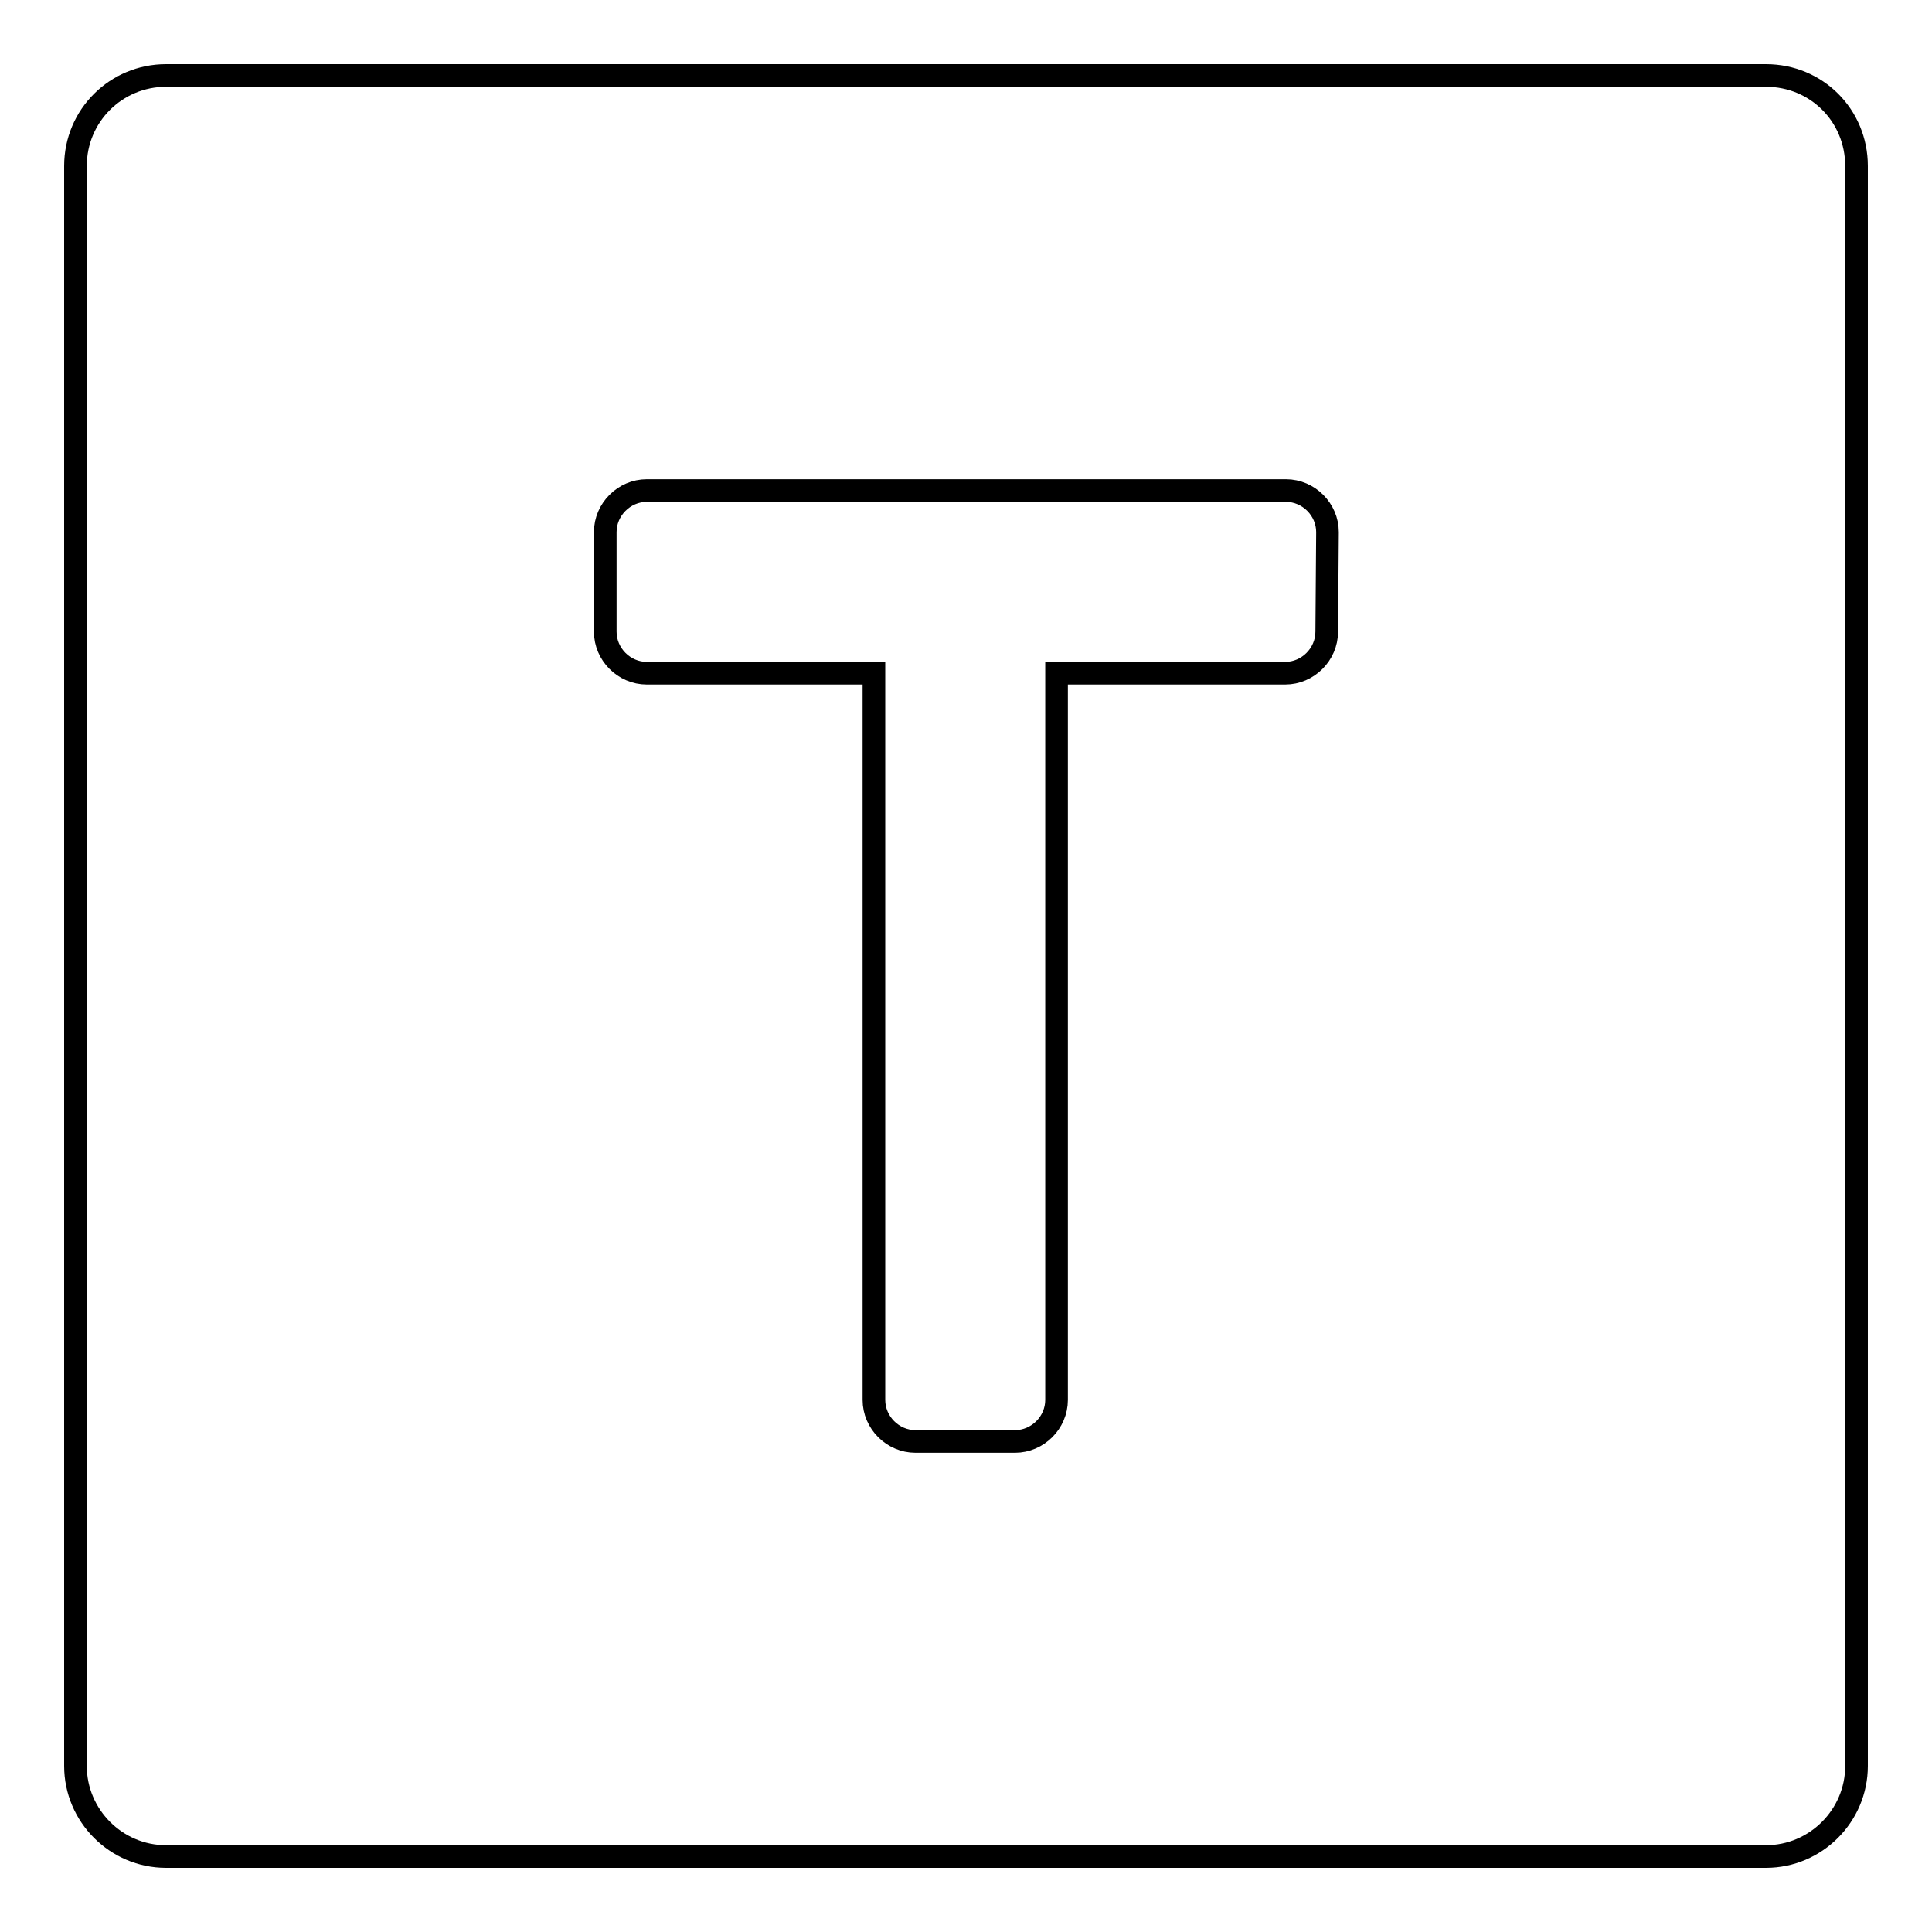 <?xml version="1.0" encoding="utf-8"?>
<!-- Svg Vector Icons : http://www.onlinewebfonts.com/icon -->
<!DOCTYPE svg PUBLIC "-//W3C//DTD SVG 1.1//EN" "http://www.w3.org/Graphics/SVG/1.1/DTD/svg11.dtd">
<svg version="1.1" xmlns="http://www.w3.org/2000/svg" xmlns:xlink="http://www.w3.org/1999/xlink" x="0px" y="0px" viewBox="0 0 256 256" enable-background="new 0 0 256 256" xml:space="preserve">
<g><g><g><path stroke-width="3" fill-opacity="0" stroke="#000000"  d="M234,10H22c-6.6,0-12,5.3-12,12V234c0,6.6,5.4,12,12,12H234c6.6,0,12-5.4,12-12v-85.8v-8.5V22C246,15.3,240.7,10,234,10z M175.8,83.7c0,3-2.5,5.5-5.5,5.5h-30.3v96.3c0,3-2.5,5.5-5.5,5.5h-13.2c-3,0-5.5-2.5-5.5-5.5V89.2H85.7c-3,0-5.5-2.5-5.5-5.5V70.5c0-3,2.5-5.5,5.5-5.5h84.7c3,0,5.5,2.5,5.5,5.5L175.8,83.7L175.8,83.7z"/></g><g></g><g></g><g></g><g></g><g></g><g></g><g></g><g></g><g></g><g></g><g></g><g></g><g></g><g></g><g></g></g></g>
</svg>